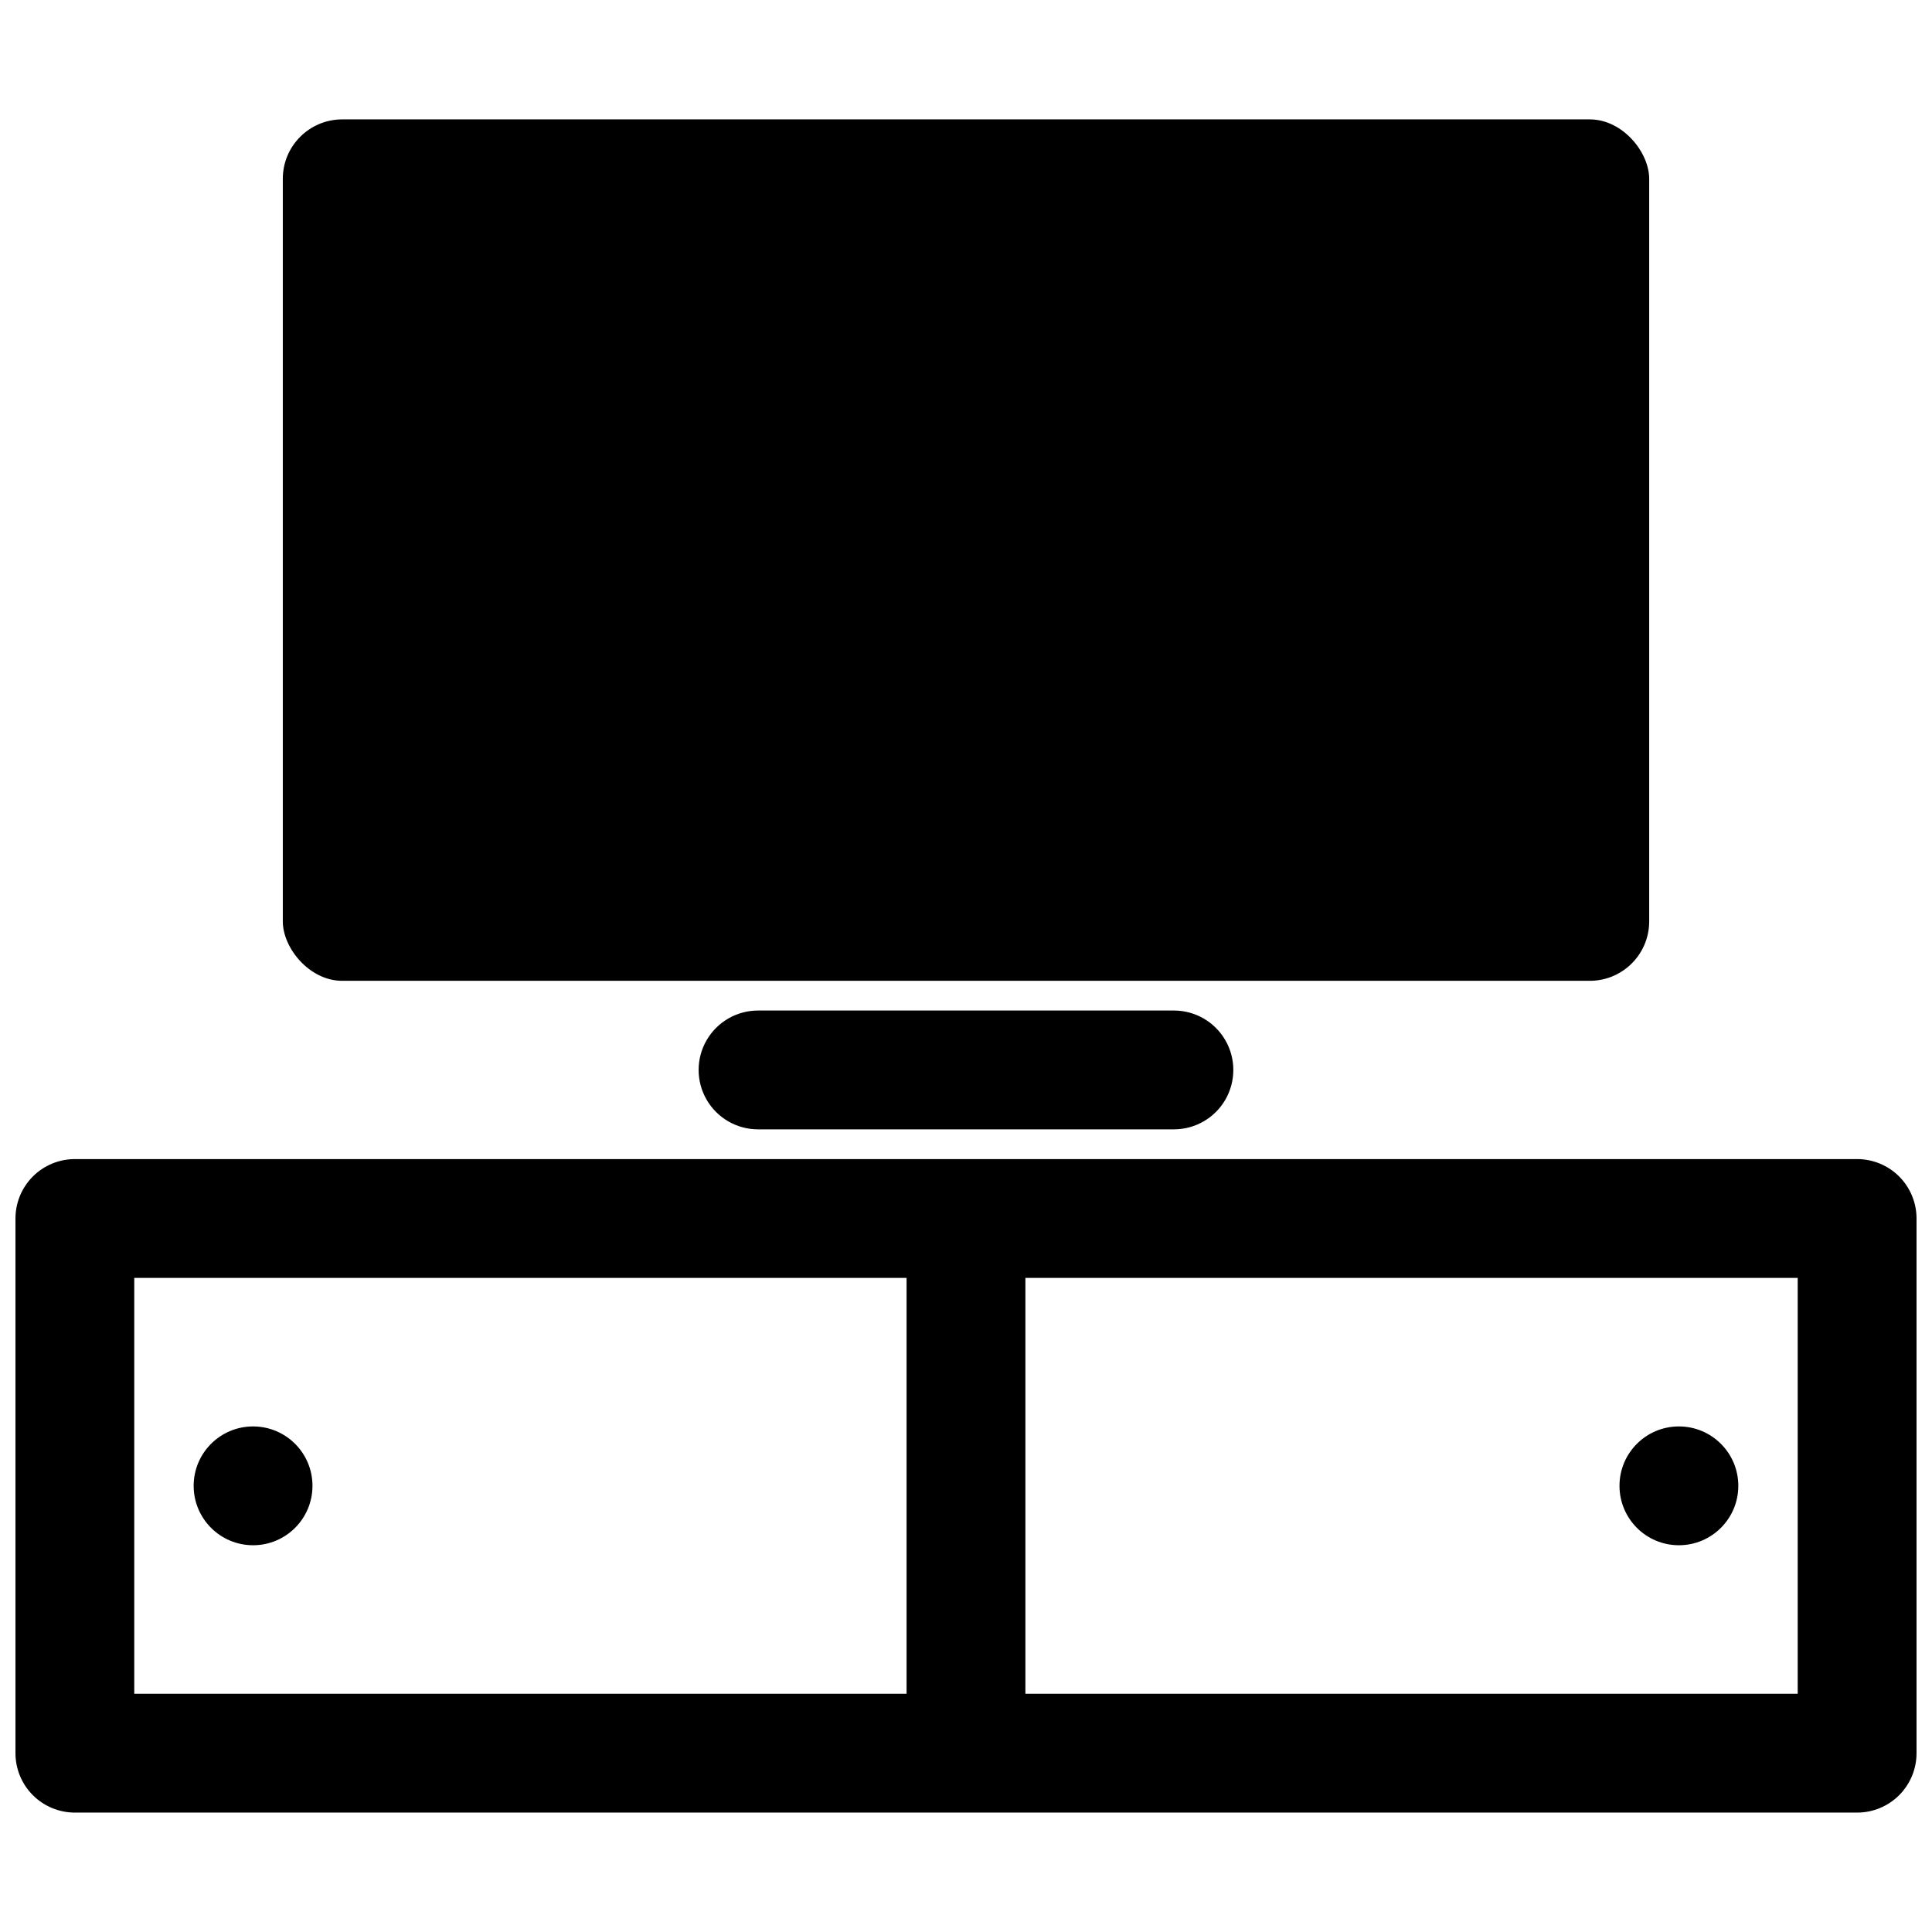 <?xml version="1.0" encoding="UTF-8"?>
<!-- Uploaded to: ICON Repo, www.svgrepo.com, Generator: ICON Repo Mixer Tools -->
<svg width="800px" height="800px" version="1.1" viewBox="144 144 512 512" xmlns="http://www.w3.org/2000/svg">
 <defs>
  <clipPath id="a">
   <path d="m148.09 451h503.81v174h-503.81z"/>
  </clipPath>
 </defs>
 <g clip-path="url(#a)">
  <path d="m636.16 451.17h-472.32c-4.172 0-8.18 1.656-11.133 4.609-2.949 2.953-4.609 6.957-4.609 11.133v141.7c0 4.176 1.66 8.184 4.609 11.133 2.953 2.953 6.961 4.613 11.133 4.613h472.32c4.176 0 8.18-1.66 11.133-4.613 2.953-2.949 4.609-6.957 4.609-11.133v-141.7c0-4.176-1.656-8.18-4.609-11.133s-6.957-4.609-11.133-4.609zm-251.91 141.7h-204.67v-110.21h204.67zm236.16 0h-204.67v-110.21h204.67z"/>
 </g>
 <path d="m234.69 175.64h330.62c8.695 0 15.742 8.695 15.742 15.742v196.8c0 8.695-7.051 15.742-15.742 15.742h-330.62c-8.695 0-15.742-8.695-15.742-15.742v-196.8c0-8.695 7.051-15.742 15.742-15.742z"/>
 <path d="m344.89 411.8c-5.625 0-10.824 3.004-13.637 7.875-2.812 4.871-2.812 10.871 0 15.742s8.012 7.871 13.637 7.871h110.21c5.625 0 10.824-3 13.637-7.871s2.812-10.871 0-15.742c-2.812-4.871-8.012-7.875-13.637-7.875z"/>
 <path d="m604.67 537.76c0 8.695-7.051 15.746-15.746 15.746-8.695 0-15.742-7.051-15.742-15.746 0-8.695 7.047-15.742 15.742-15.742 8.695 0 15.746 7.047 15.746 15.742"/>
 <path d="m226.81 537.76c0 8.695-7.047 15.746-15.742 15.746-8.695 0-15.746-7.051-15.746-15.746 0-8.695 7.051-15.742 15.746-15.742 8.695 0 15.742 7.047 15.742 15.742"/>
</svg>